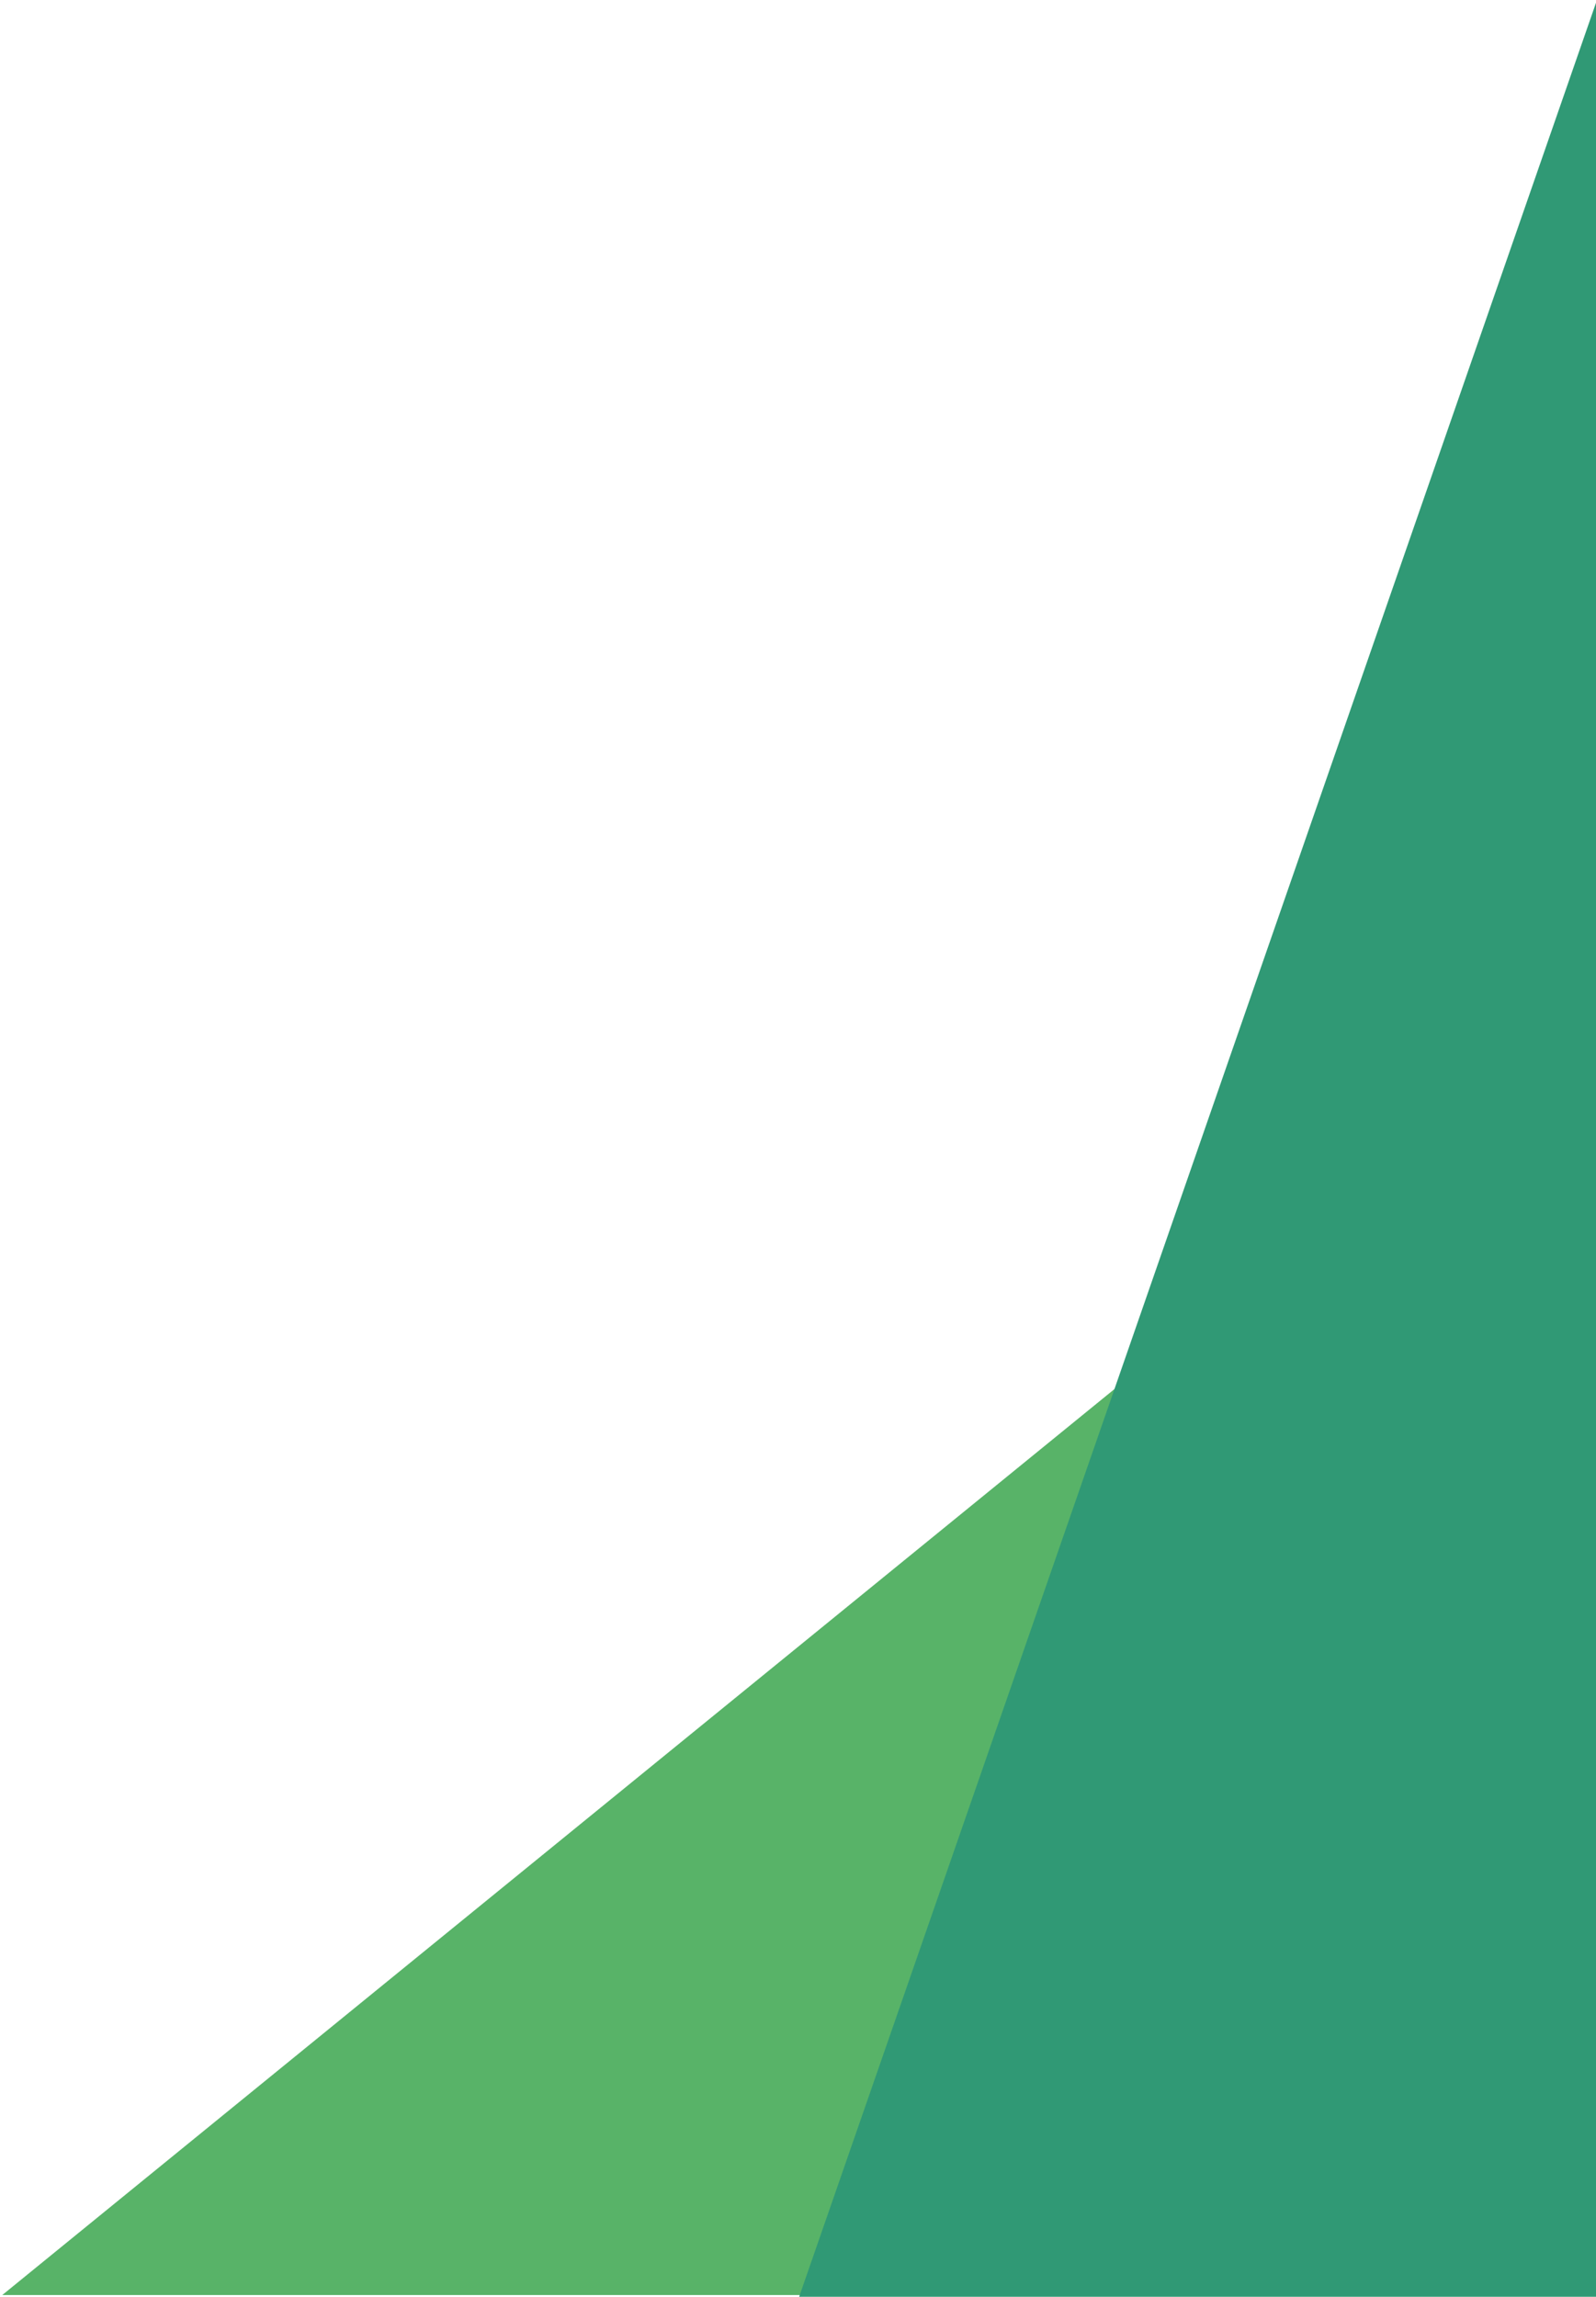 <svg width="212" height="305" viewBox="0 0 212 305" fill="none" xmlns="http://www.w3.org/2000/svg">
<g clip-path="url(#clip0)">
<path d="M212 132.371V304.763H0.303L212 132.371Z" fill="#58B368"/>
<path d="M212 0.371L212 305H106.151L212 0.371Z" fill="#309975"/>
</g>
<defs>
<clipPath id="clip0">
<rect width="304.629" height="211.698" fill="white" transform="translate(212 0.371) rotate(90)"/>
</clipPath>
</defs>
</svg>
